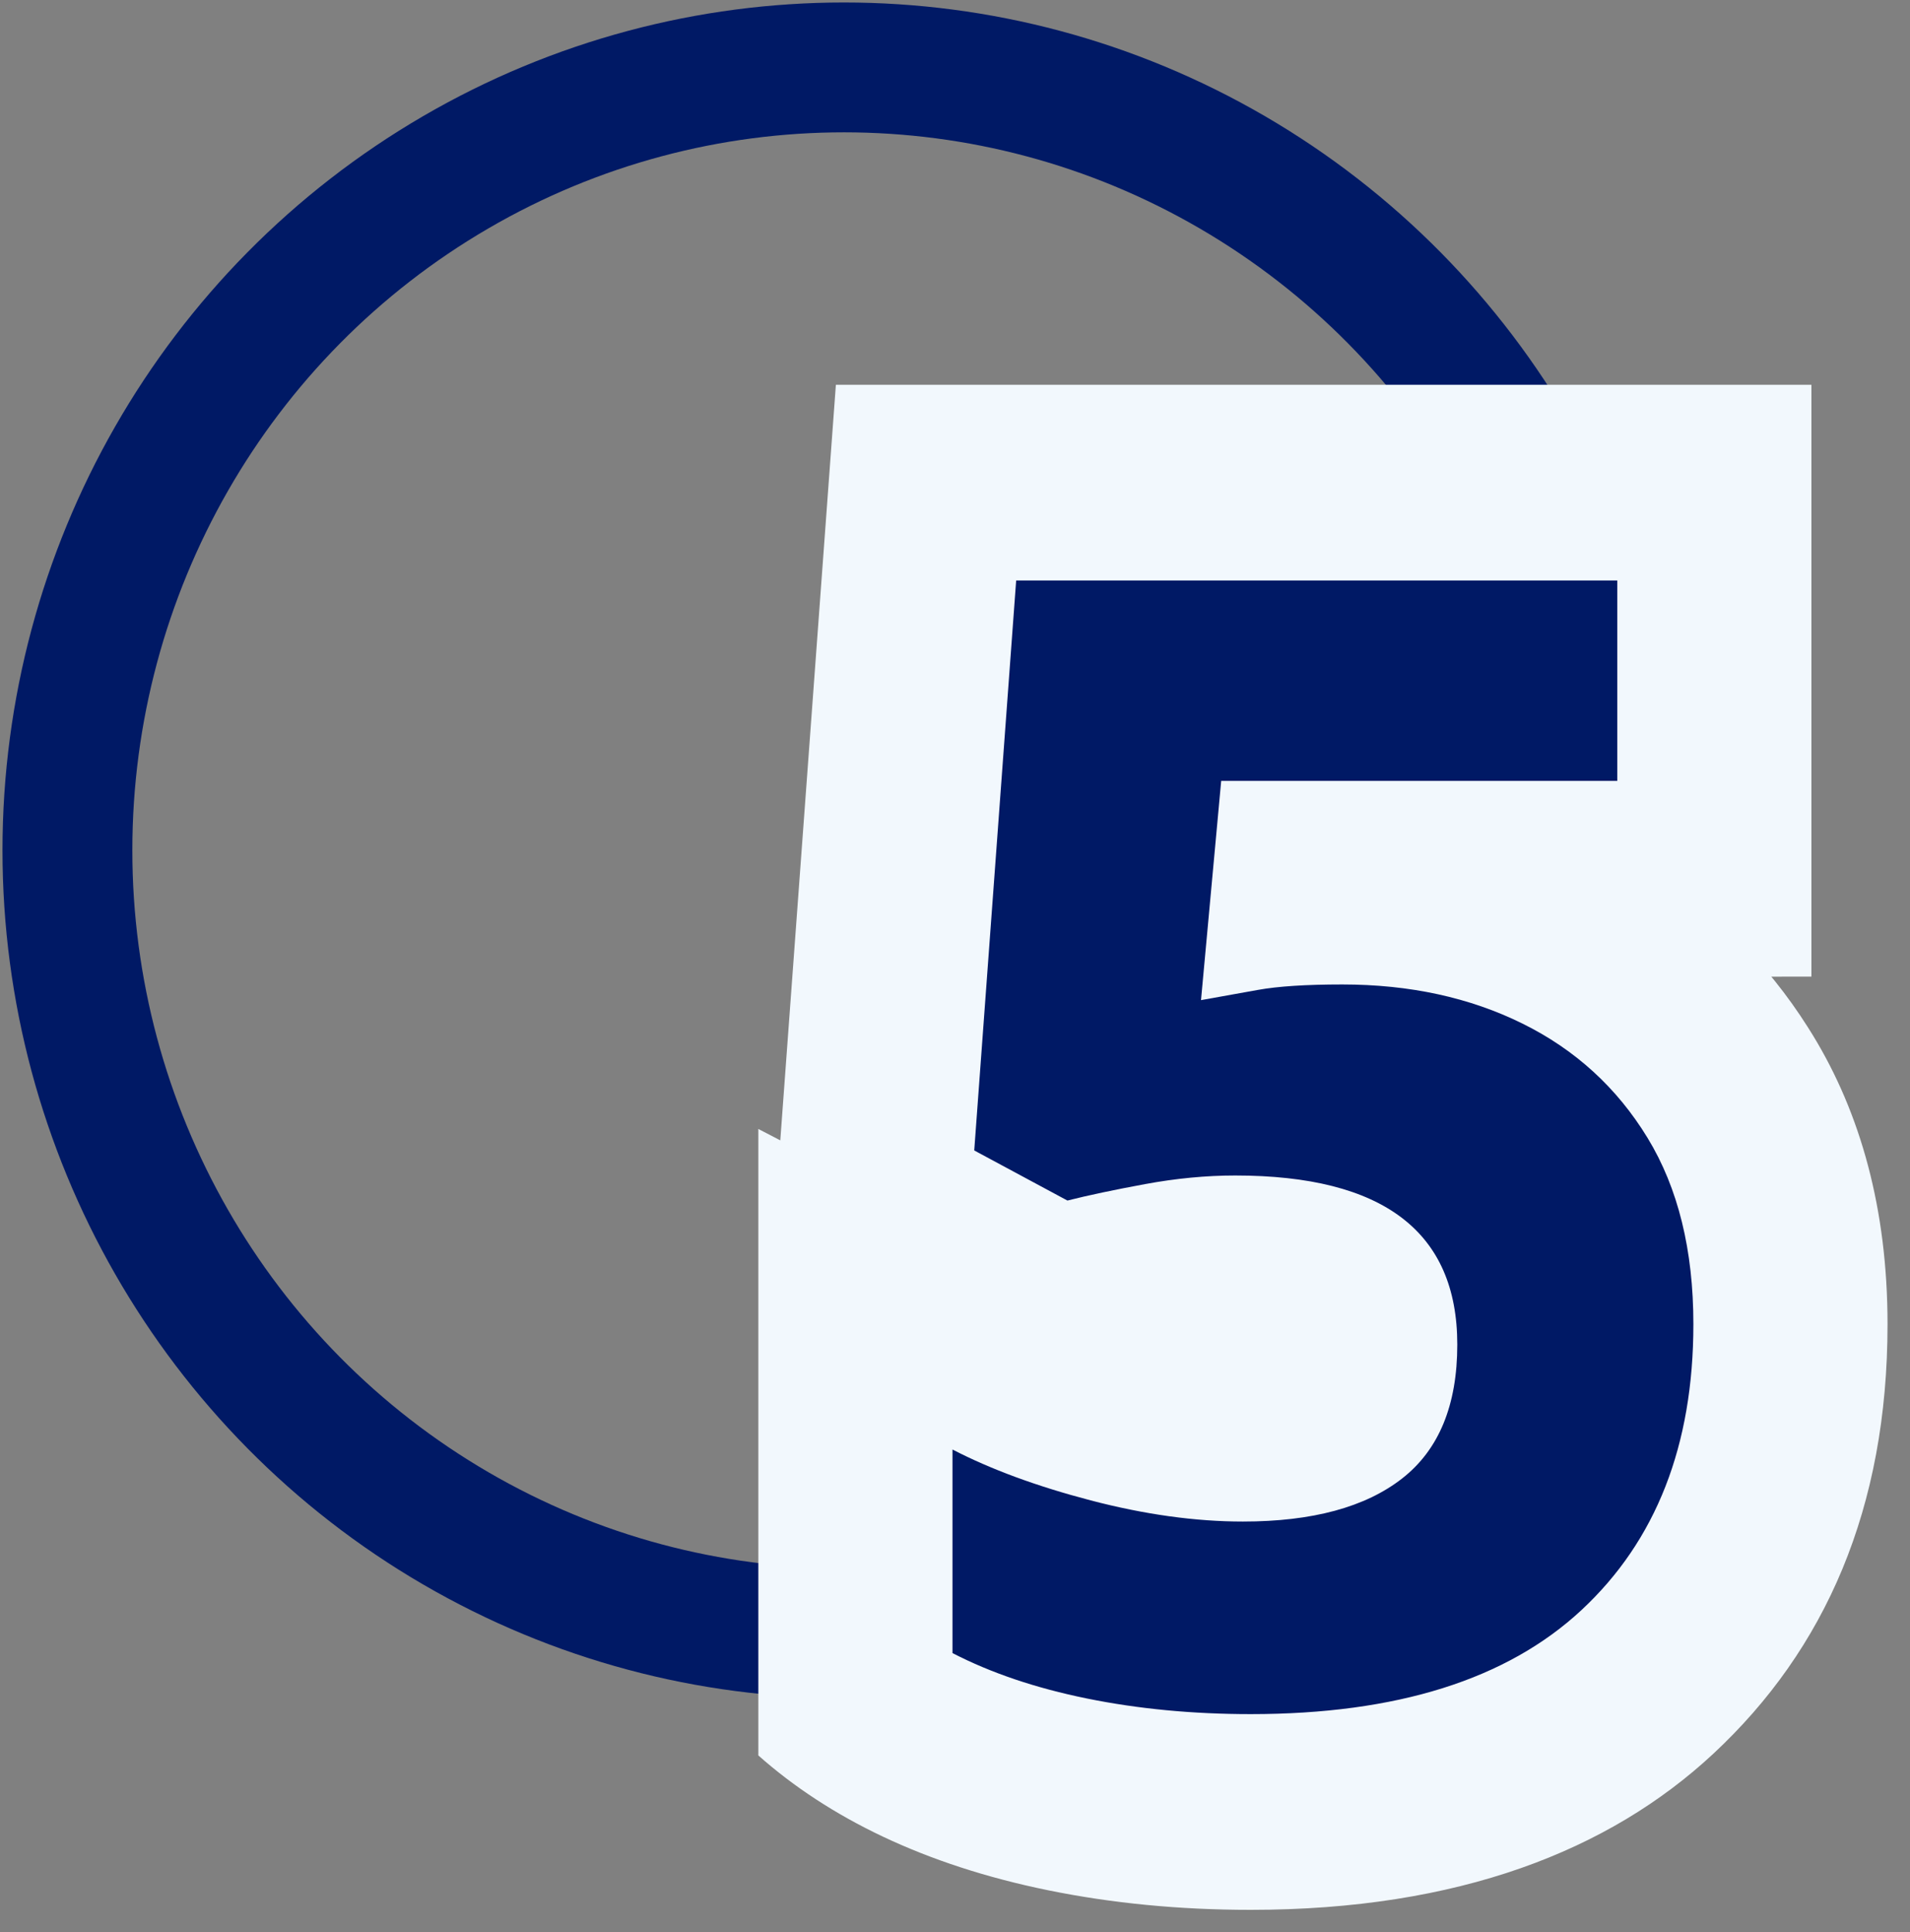<svg width="85" height="86" viewBox="0 0 85 86" version="1.1" xmlns="http://www.w3.org/2000/svg" xmlns:xlink="http://www.w3.org/1999/xlink"><rect x="0" y="0" width="85" height="86" fill="#808080" stroke="none"/><title>3.1-Desktop-process-icon-5</title><g id="3.1-Desktop-process-icon-5" stroke="none" stroke-width="1" fill="none" fill-rule="evenodd"><g id="Icon/7-People" transform="translate(3, 3)"><ellipse id="Oval" stroke="#001965" stroke-width="5.779" cx="34.561" cy="34.844" rx="34.561" ry="34.844"/><g id="Group-8" transform="translate(30.748, 14.124)" fill-rule="nonzero"><path d="M46.865,0 L46.865,26.342 L45.079,26.343 L45.241,26.541 C45.763,27.191 46.252,27.876 46.708,28.596 L46.934,28.959 C49.041,32.416 50.252,36.667 50.252,41.813 C50.252,50.003 47.485,56.286 42.497,60.93 C37.858,65.25 31.143,67.876 21.912,67.876 C18.725,67.876 15.725,67.581 12.908,67.007 C7.378,65.881 3.115,63.768 0,61.004 L0,33.122 L0.977,33.629 L3.451,0 L46.865,0 Z" id="Path" fill="#F2F8FD"/><path d="M25.99,26.691 C28.985,26.691 31.658,27.271 34.008,28.433 C36.358,29.594 38.213,31.29 39.573,33.52 C40.932,35.75 41.612,38.514 41.612,41.813 C41.612,47.202 39.953,51.442 36.635,54.531 C33.317,57.621 28.409,59.165 21.912,59.165 C19.331,59.165 16.9,58.933 14.619,58.469 C12.338,58.004 10.345,57.33 8.64,56.448 L8.64,47.388 C10.345,48.271 12.396,49.026 14.792,49.653 C17.188,50.28 19.446,50.594 21.566,50.594 C24.654,50.594 27.015,49.955 28.651,48.677 C30.287,47.4 31.105,45.414 31.105,42.719 C31.105,37.701 27.81,35.193 21.221,35.193 C19.93,35.193 18.594,35.32 17.211,35.576 C15.829,35.831 14.677,36.075 13.755,36.308 L9.608,34.078 L11.474,8.711 L38.225,8.711 L38.225,17.631 L20.598,17.631 L19.7,27.388 C20.483,27.248 21.324,27.097 22.223,26.935 C23.121,26.772 24.377,26.691 25.99,26.691 Z" id="Path" fill="#001965"/></g></g></g></svg>